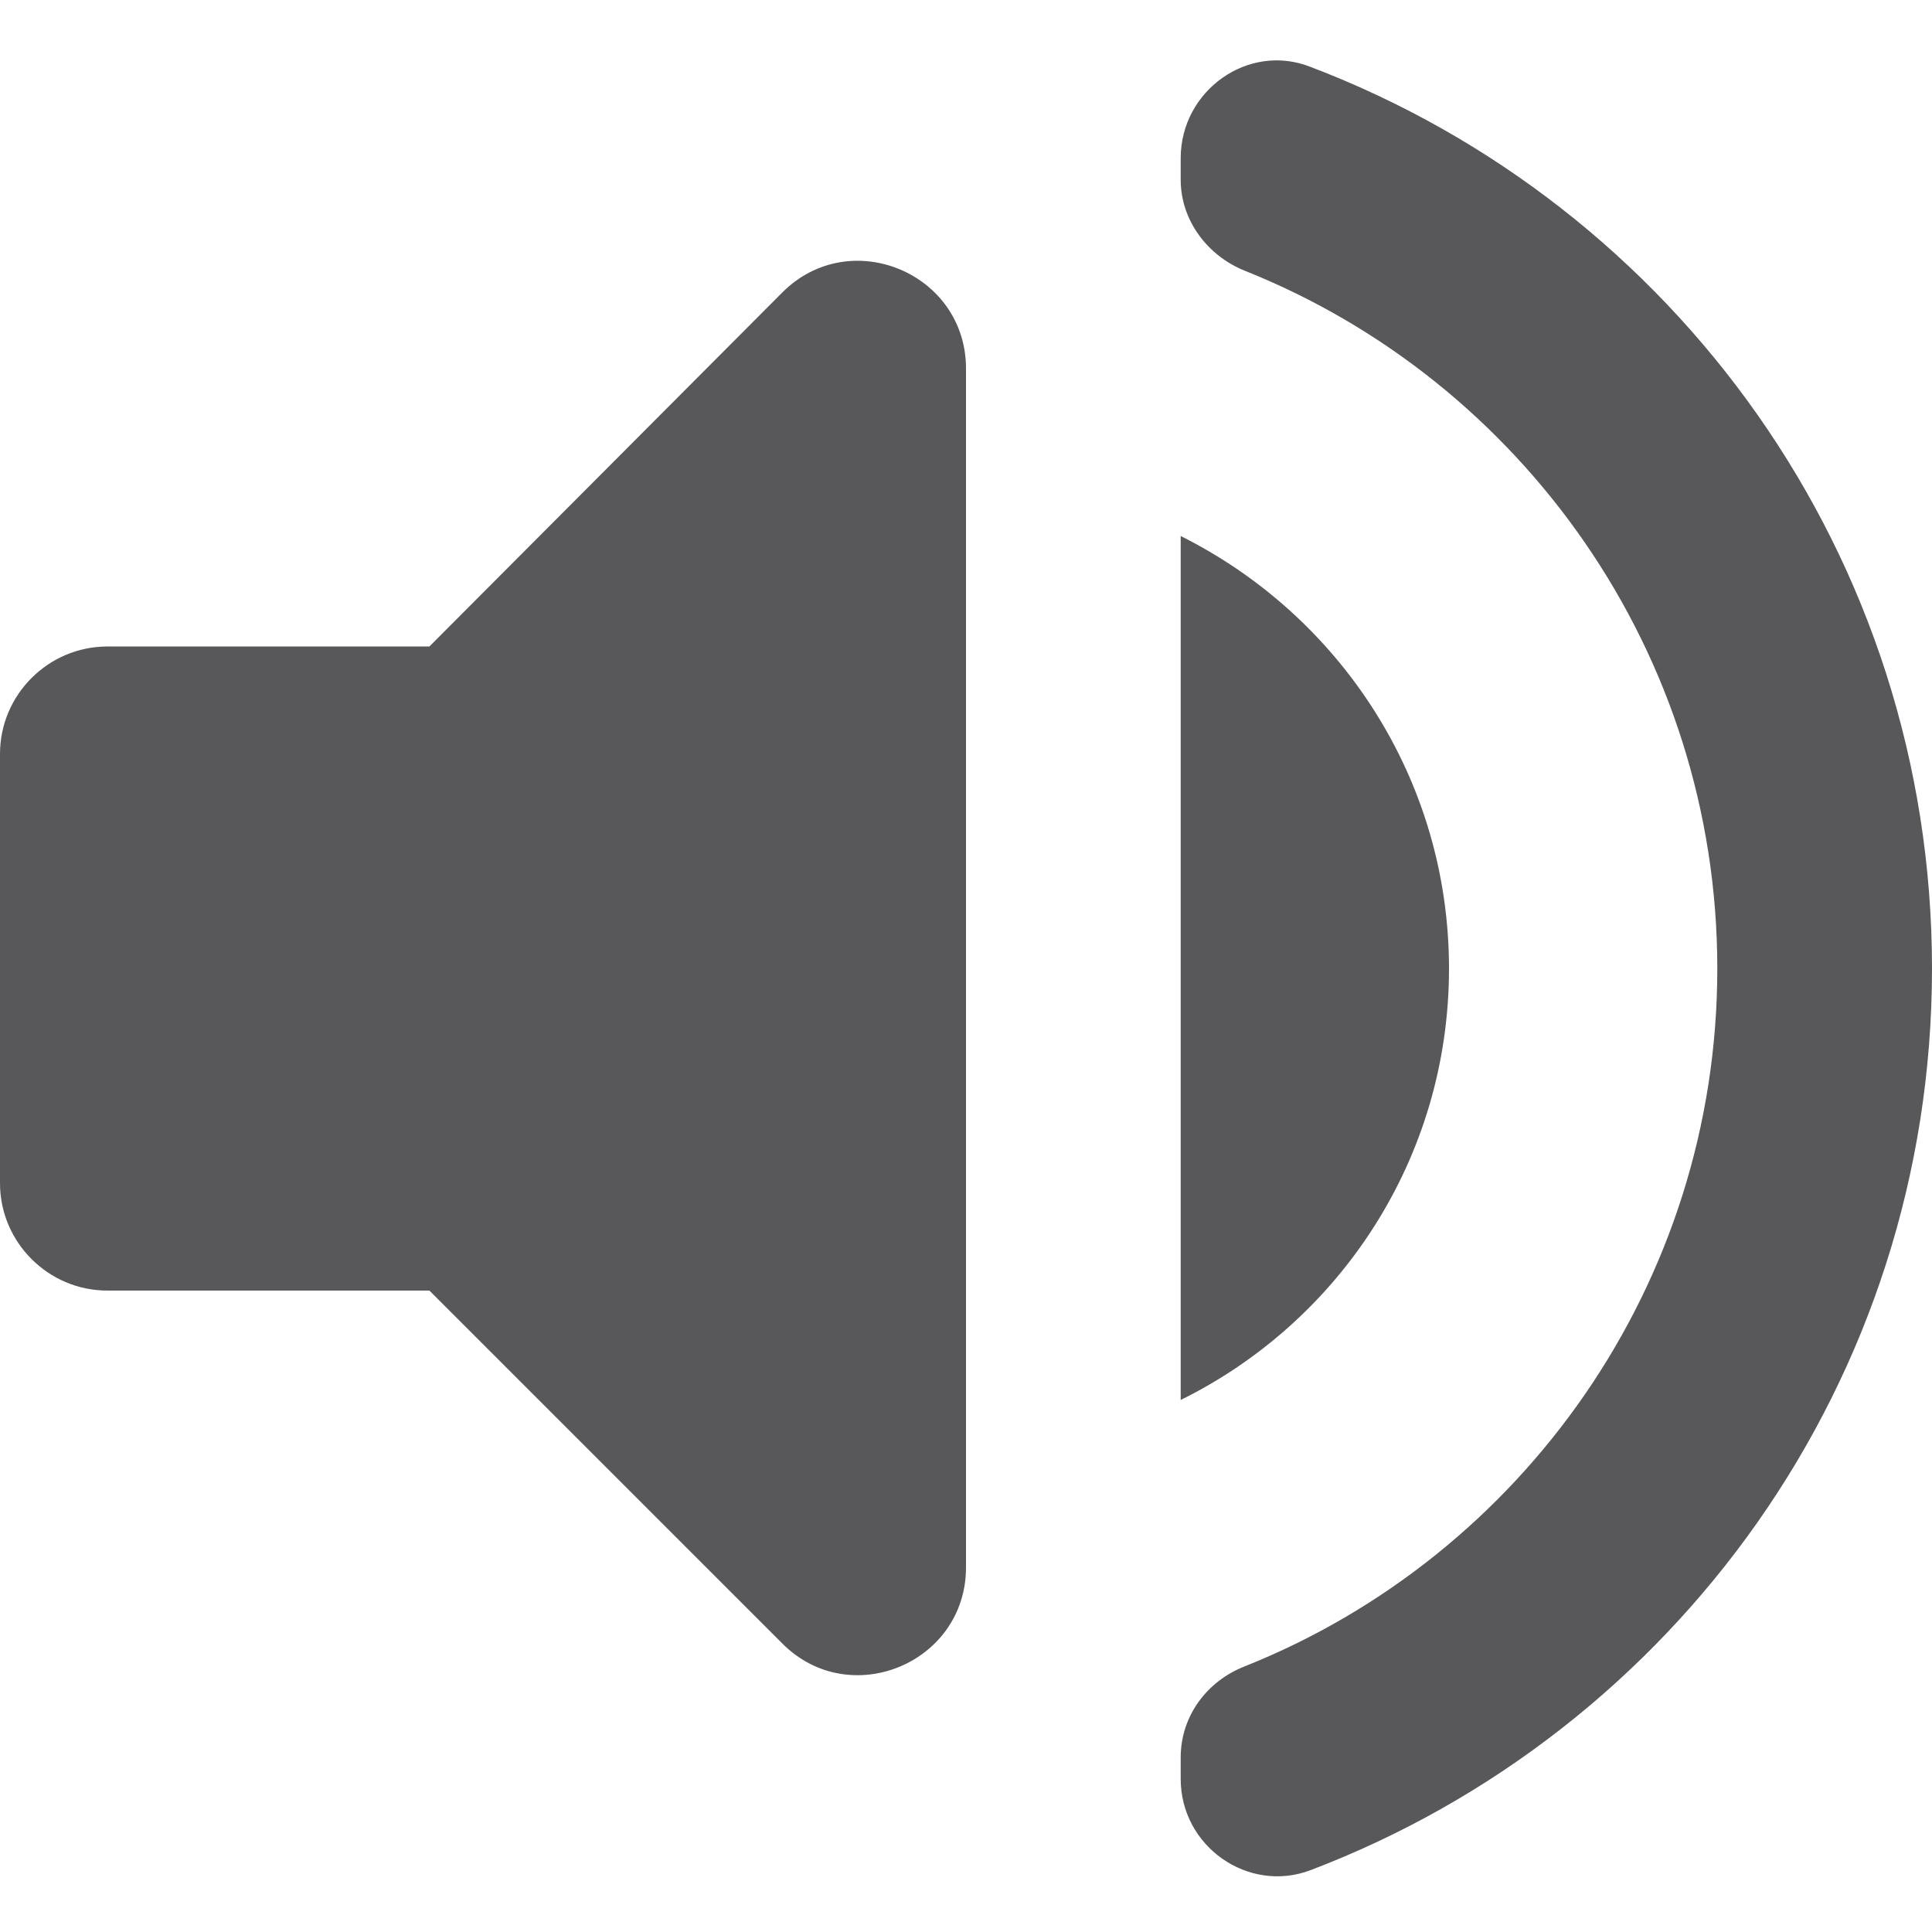 <svg width="16" height="16" viewBox="0 0 16 16" fill="none" xmlns="http://www.w3.org/2000/svg">
<path d="M0 6.243V9.799C0 10.288 0.4 10.688 0.889 10.688H3.556L6.48 13.612C7.04 14.172 8 13.772 8 12.981V3.052C8 2.261 7.04 1.861 6.48 2.421L3.556 5.354H0.889C0.4 5.354 0 5.754 0 6.243ZM12 8.021C12 6.448 11.093 5.096 9.778 4.439V11.594C11.093 10.945 12 9.594 12 8.021ZM9.778 1.31V1.488C9.778 1.825 10 2.119 10.311 2.243C12.604 3.159 14.222 5.408 14.222 8.021C14.222 10.634 12.604 12.883 10.311 13.799C9.991 13.923 9.778 14.216 9.778 14.554V14.732C9.778 15.292 10.338 15.683 10.853 15.488C13.867 14.341 16 11.434 16 8.021C16 4.608 13.867 1.701 10.853 0.554C10.338 0.35 9.778 0.75 9.778 1.31Z" fill="#58585A"/>
</svg>
